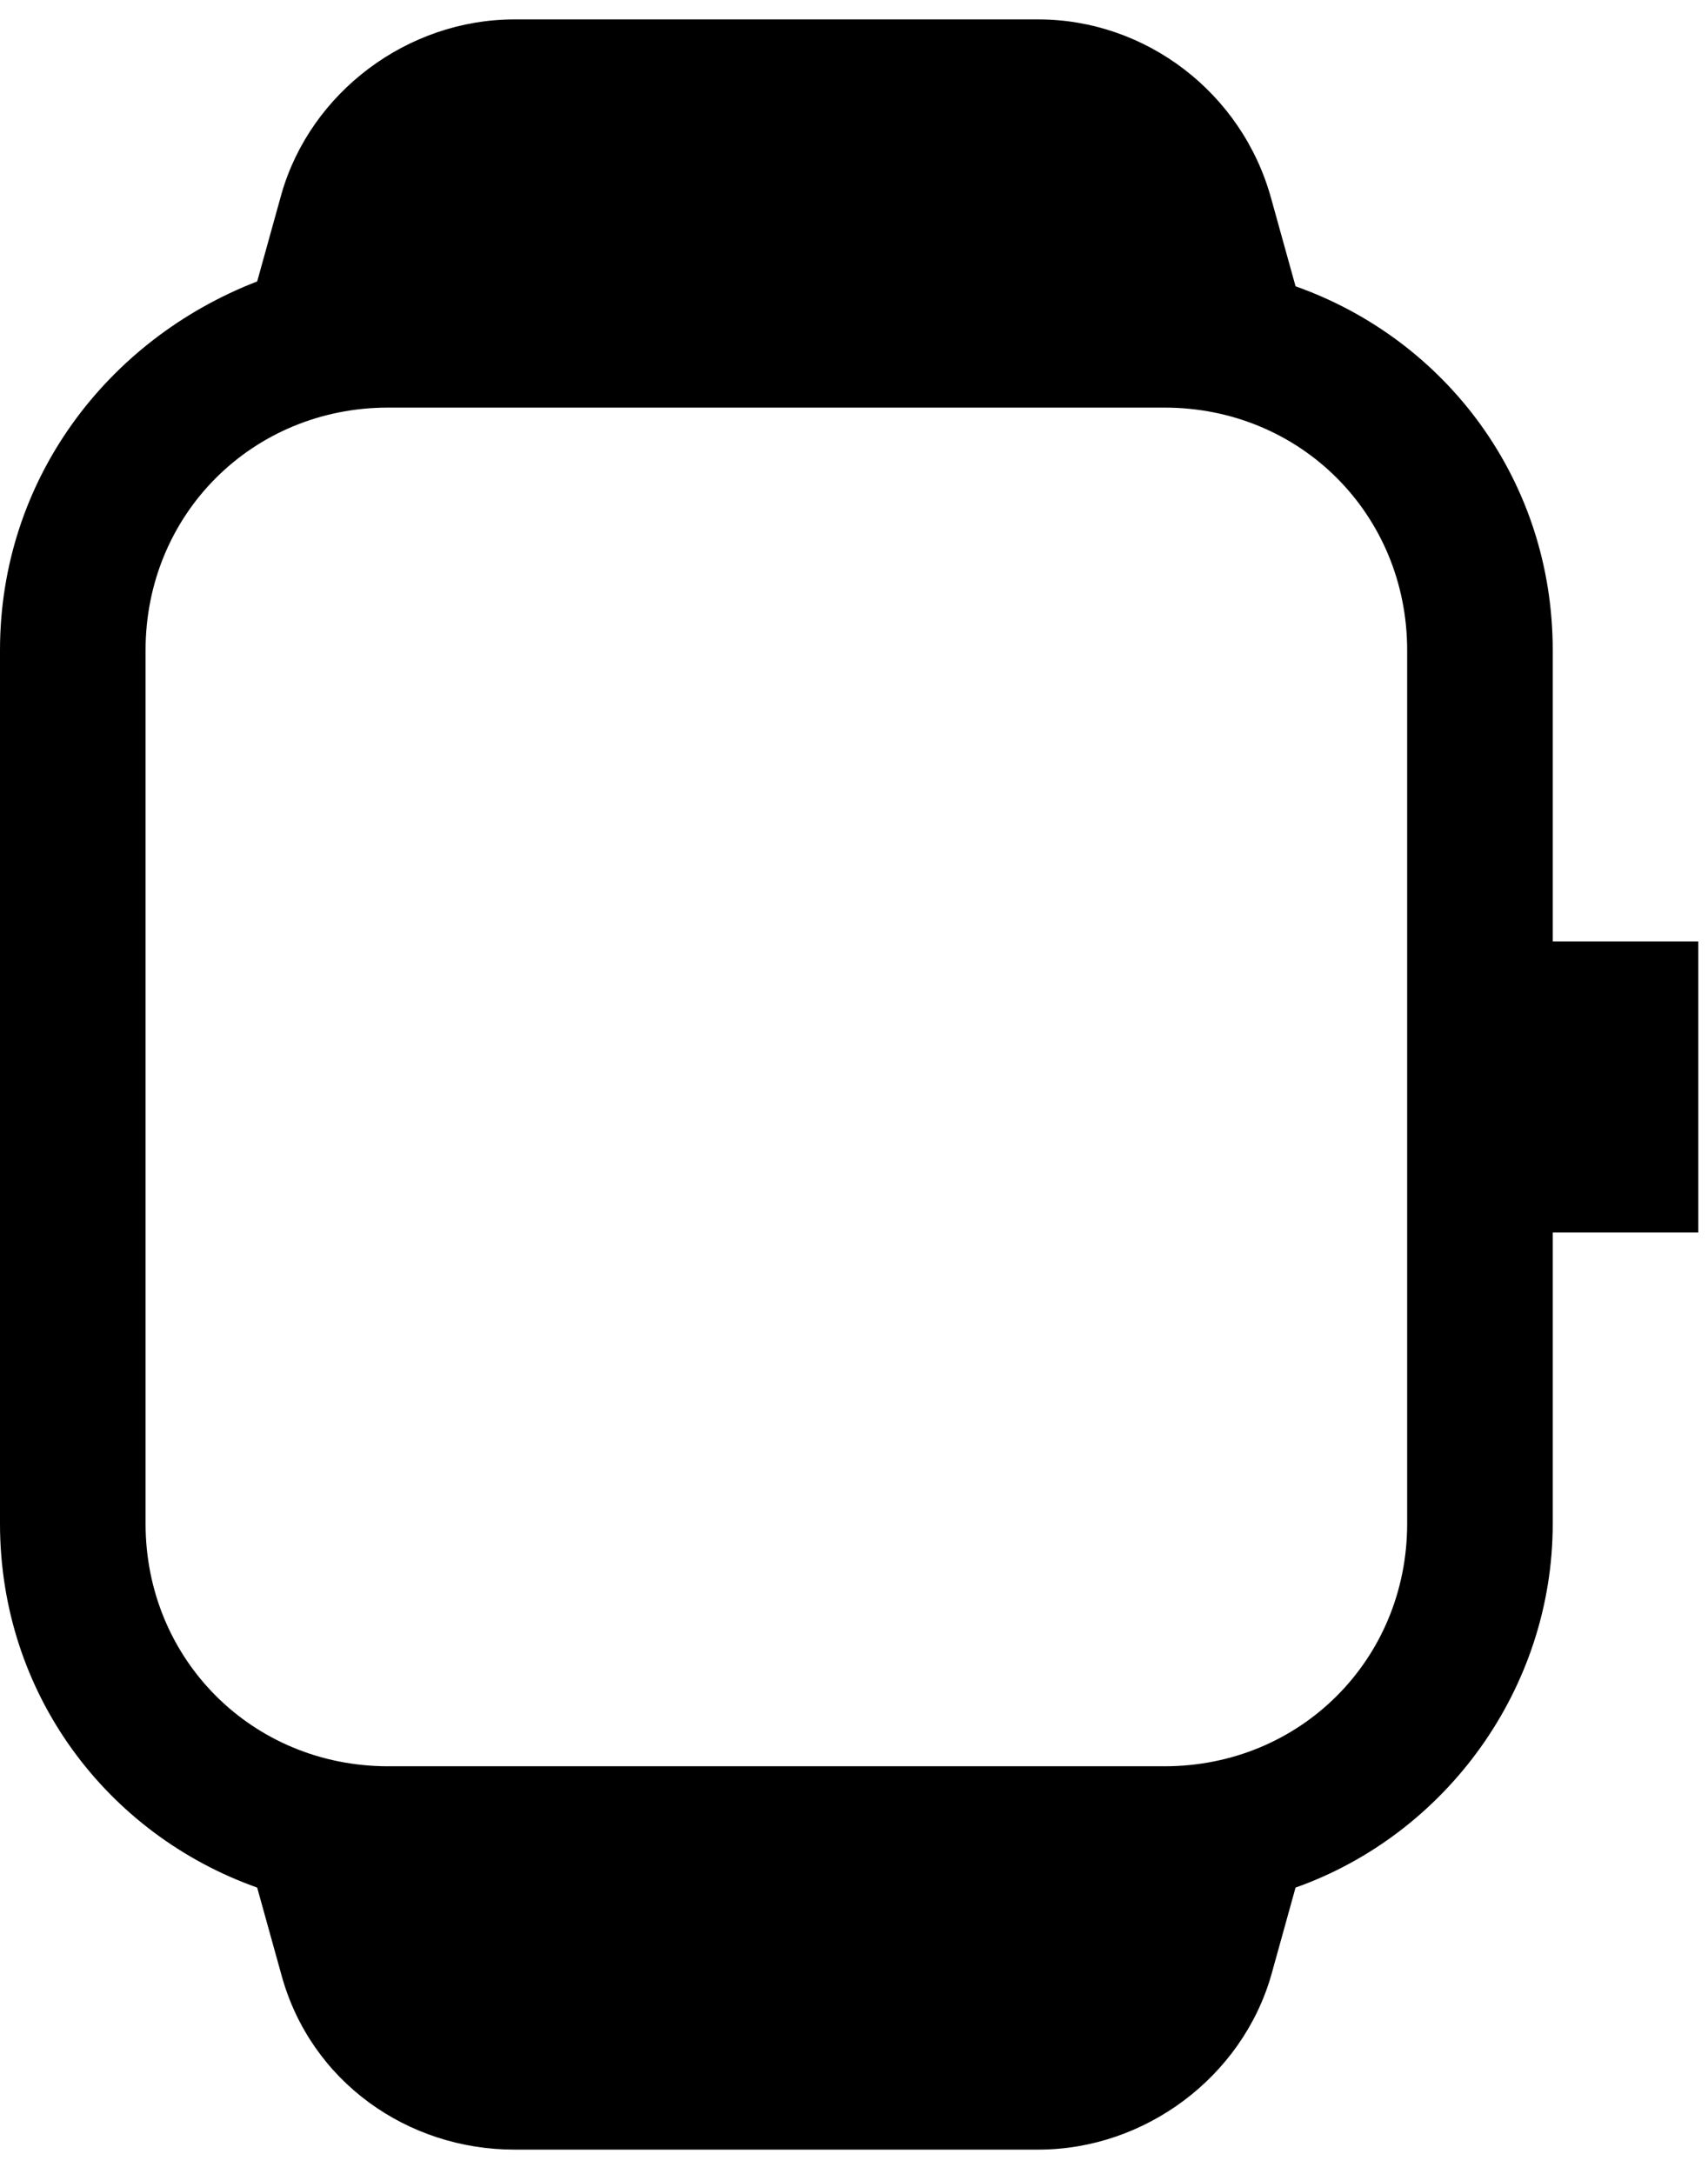 <svg width="44" height="56" viewBox="0 0 44 56" fill="none" xmlns="http://www.w3.org/2000/svg">
<path fill-rule="evenodd" clip-rule="evenodd" d="M40 24.25H43.75V31.75H40V39.25C40 43.5 37.25 47.25 33.375 48.625L32.75 50.875C32 53.5 29.5 55.375 26.75 55.375H13.25C10.5 55.375 8 53.625 7.25 50.875L6.625 48.625C2.75 47.25 0 43.625 0 39.25V16.75C0 12.375 2.75 8.75 6.625 7.25L7.25 5C8 2.375 10.5 0.5 13.25 0.5H26.75C29.5 0.5 32 2.375 32.75 5.125L33.375 7.375C37.25 8.75 40 12.375 40 16.75V24.25ZM30 45.5C33.5 45.5 36.25 42.75 36.25 39.25V16.75C36.25 13.25 33.5 10.5 30 10.5H10C6.5 10.5 3.75 13.25 3.75 16.75V39.25C3.75 42.75 6.5 45.5 10 45.5H30Z" fill="black"/>
</svg>
